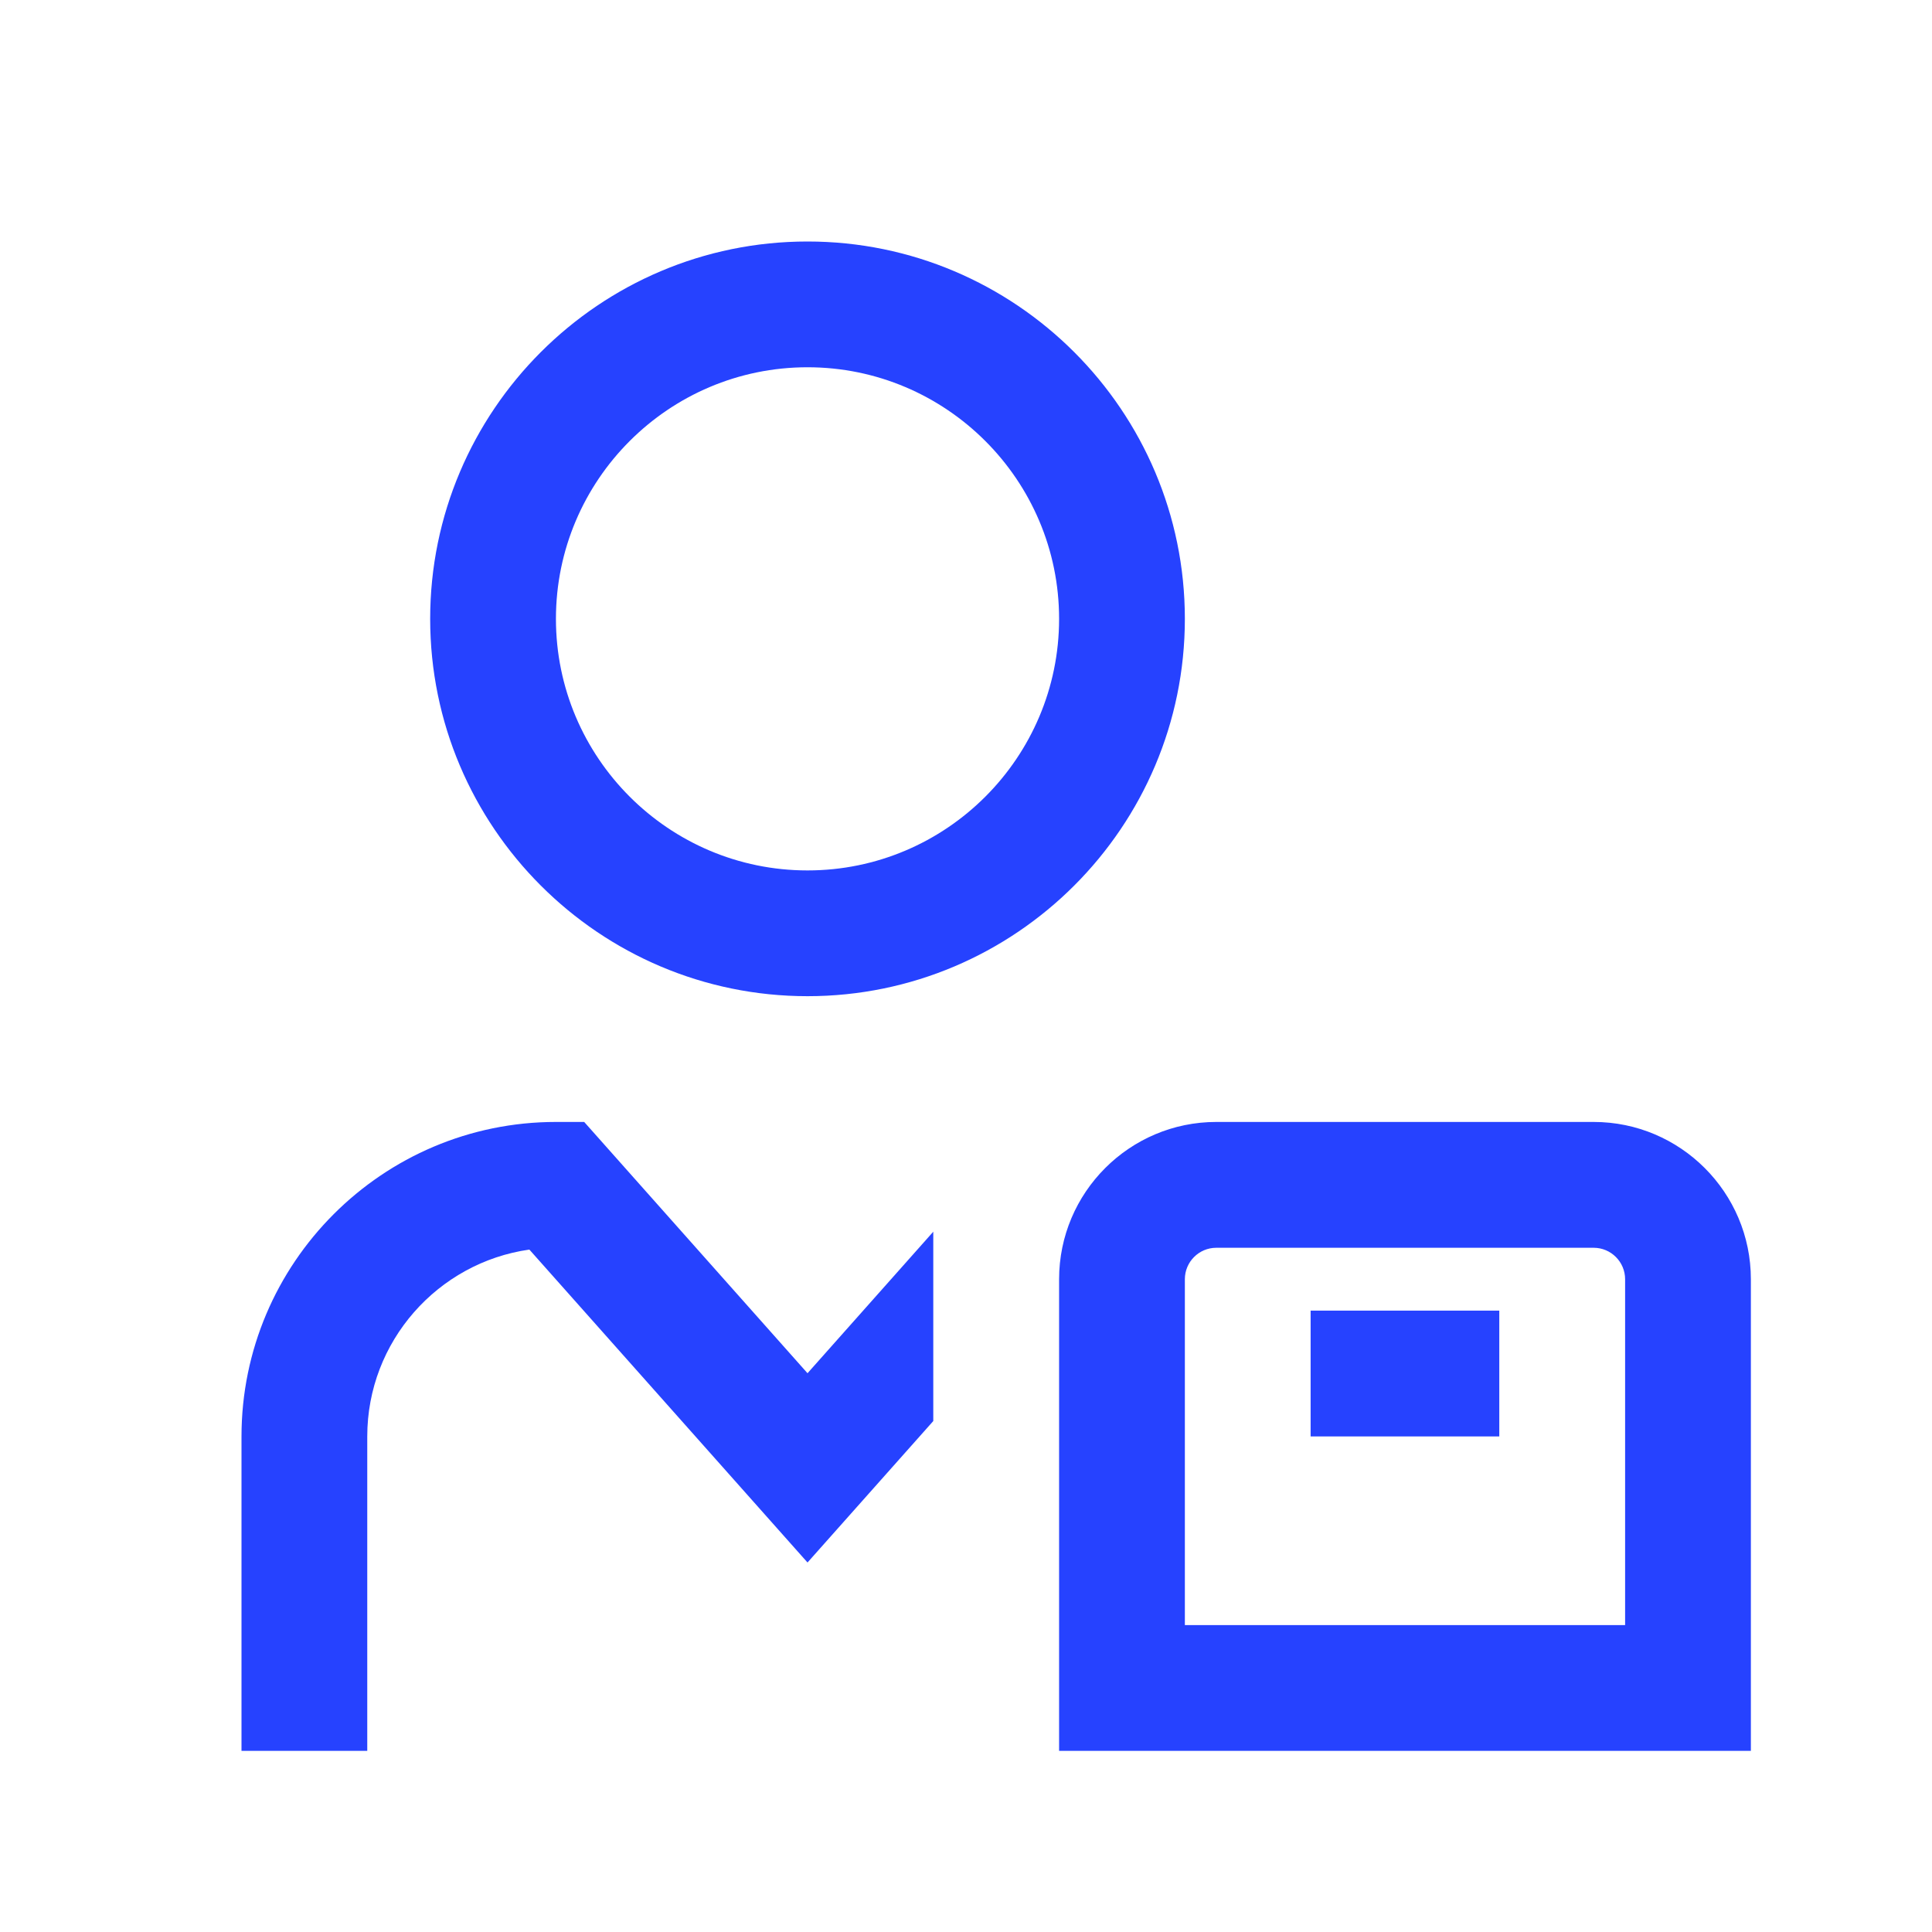 <svg xmlns="http://www.w3.org/2000/svg" width="32" height="32" viewBox="0 0 32 32" fill="none"><path d="M13.375 16.5C16.822 16.5 19.625 13.697 19.625 10.25C19.625 6.803 16.822 4 13.375 4C9.928 4 7.125 6.803 7.125 10.25C7.125 13.697 9.928 16.5 13.375 16.5ZM13.375 6.083C15.673 6.083 17.542 7.952 17.542 10.25C17.542 12.548 15.673 14.417 13.375 14.417C11.077 14.417 9.208 12.548 9.208 10.25C9.208 7.952 11.077 6.083 13.375 6.083ZM26.396 18.583H20.146C18.71 18.583 17.542 19.751 17.542 21.188V29H29V21.188C29 19.751 27.831 18.583 26.396 18.583ZM26.917 26.917H19.625V21.188C19.625 20.901 19.858 20.667 20.146 20.667H26.396C26.683 20.667 26.917 20.901 26.917 21.188V26.917ZM21.708 21.708H24.833V23.792H21.708V21.708ZM13.375 22.745L15.458 20.401V23.537L13.375 25.88L8.768 20.697C7.252 20.912 6.083 22.218 6.083 23.792V29H4V23.792C4 20.92 6.336 18.583 9.208 18.583H9.676L13.375 22.745Z" fill="#2642FF"></path></svg>